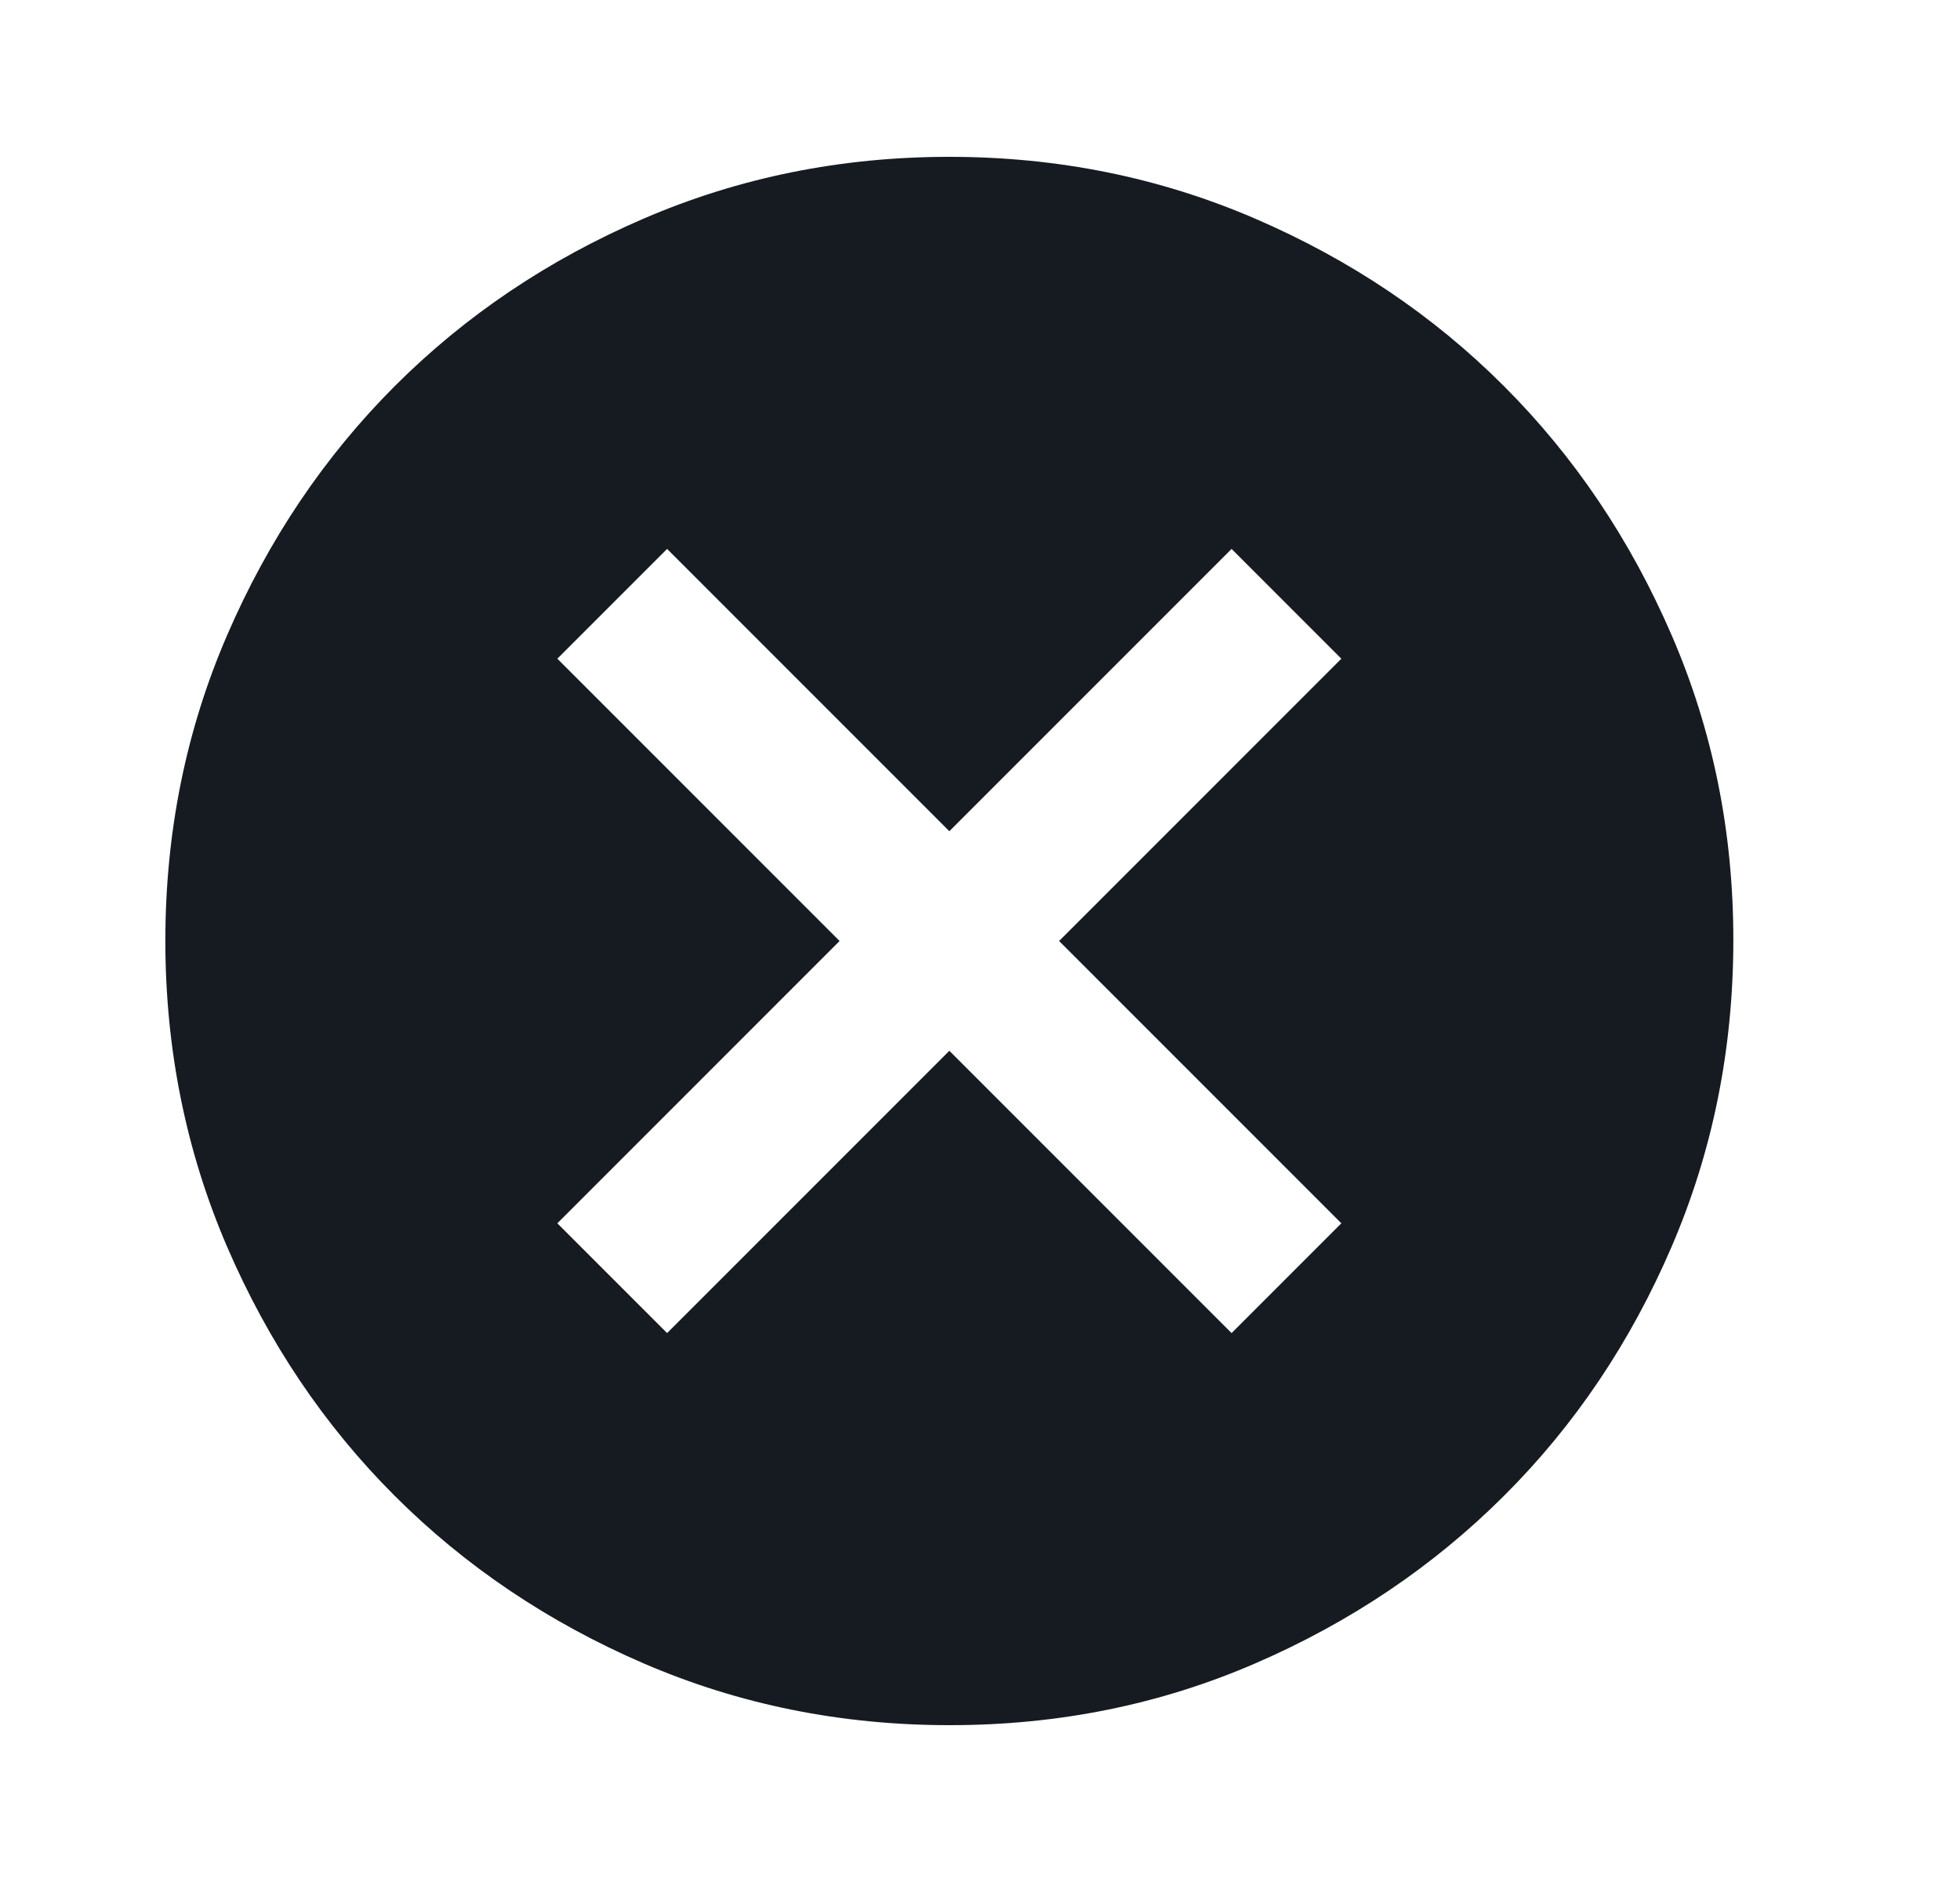 <svg width="25" height="24" viewBox="0 0 25 24" fill="none" xmlns="http://www.w3.org/2000/svg">
<path d="M8.509 17L12.109 13.4L15.709 17L17.109 15.6L13.509 12L17.109 8.4L15.709 7L12.109 10.6L8.509 7L7.109 8.4L10.709 12L7.109 15.6L8.509 17ZM12.109 22C10.726 22 9.426 21.737 8.209 21.212C6.993 20.687 5.934 19.974 5.034 19.075C4.134 18.176 3.422 17.117 2.897 15.9C2.373 14.683 2.11 13.383 2.109 12C2.109 10.617 2.371 9.317 2.897 8.1C3.423 6.883 4.136 5.824 5.034 4.925C5.933 4.026 6.991 3.313 8.209 2.788C9.427 2.263 10.727 2 12.109 2C13.491 2 14.791 2.263 16.009 2.788C17.227 3.313 18.286 4.026 19.184 4.925C20.083 5.824 20.796 6.883 21.322 8.1C21.849 9.317 22.111 10.617 22.109 12C22.107 13.383 21.845 14.683 21.321 15.9C20.798 17.117 20.086 18.176 19.184 19.075C18.283 19.974 17.225 20.687 16.009 21.213C14.794 21.739 13.494 22.001 12.109 22Z" fill="#161B21"/>
</svg>
